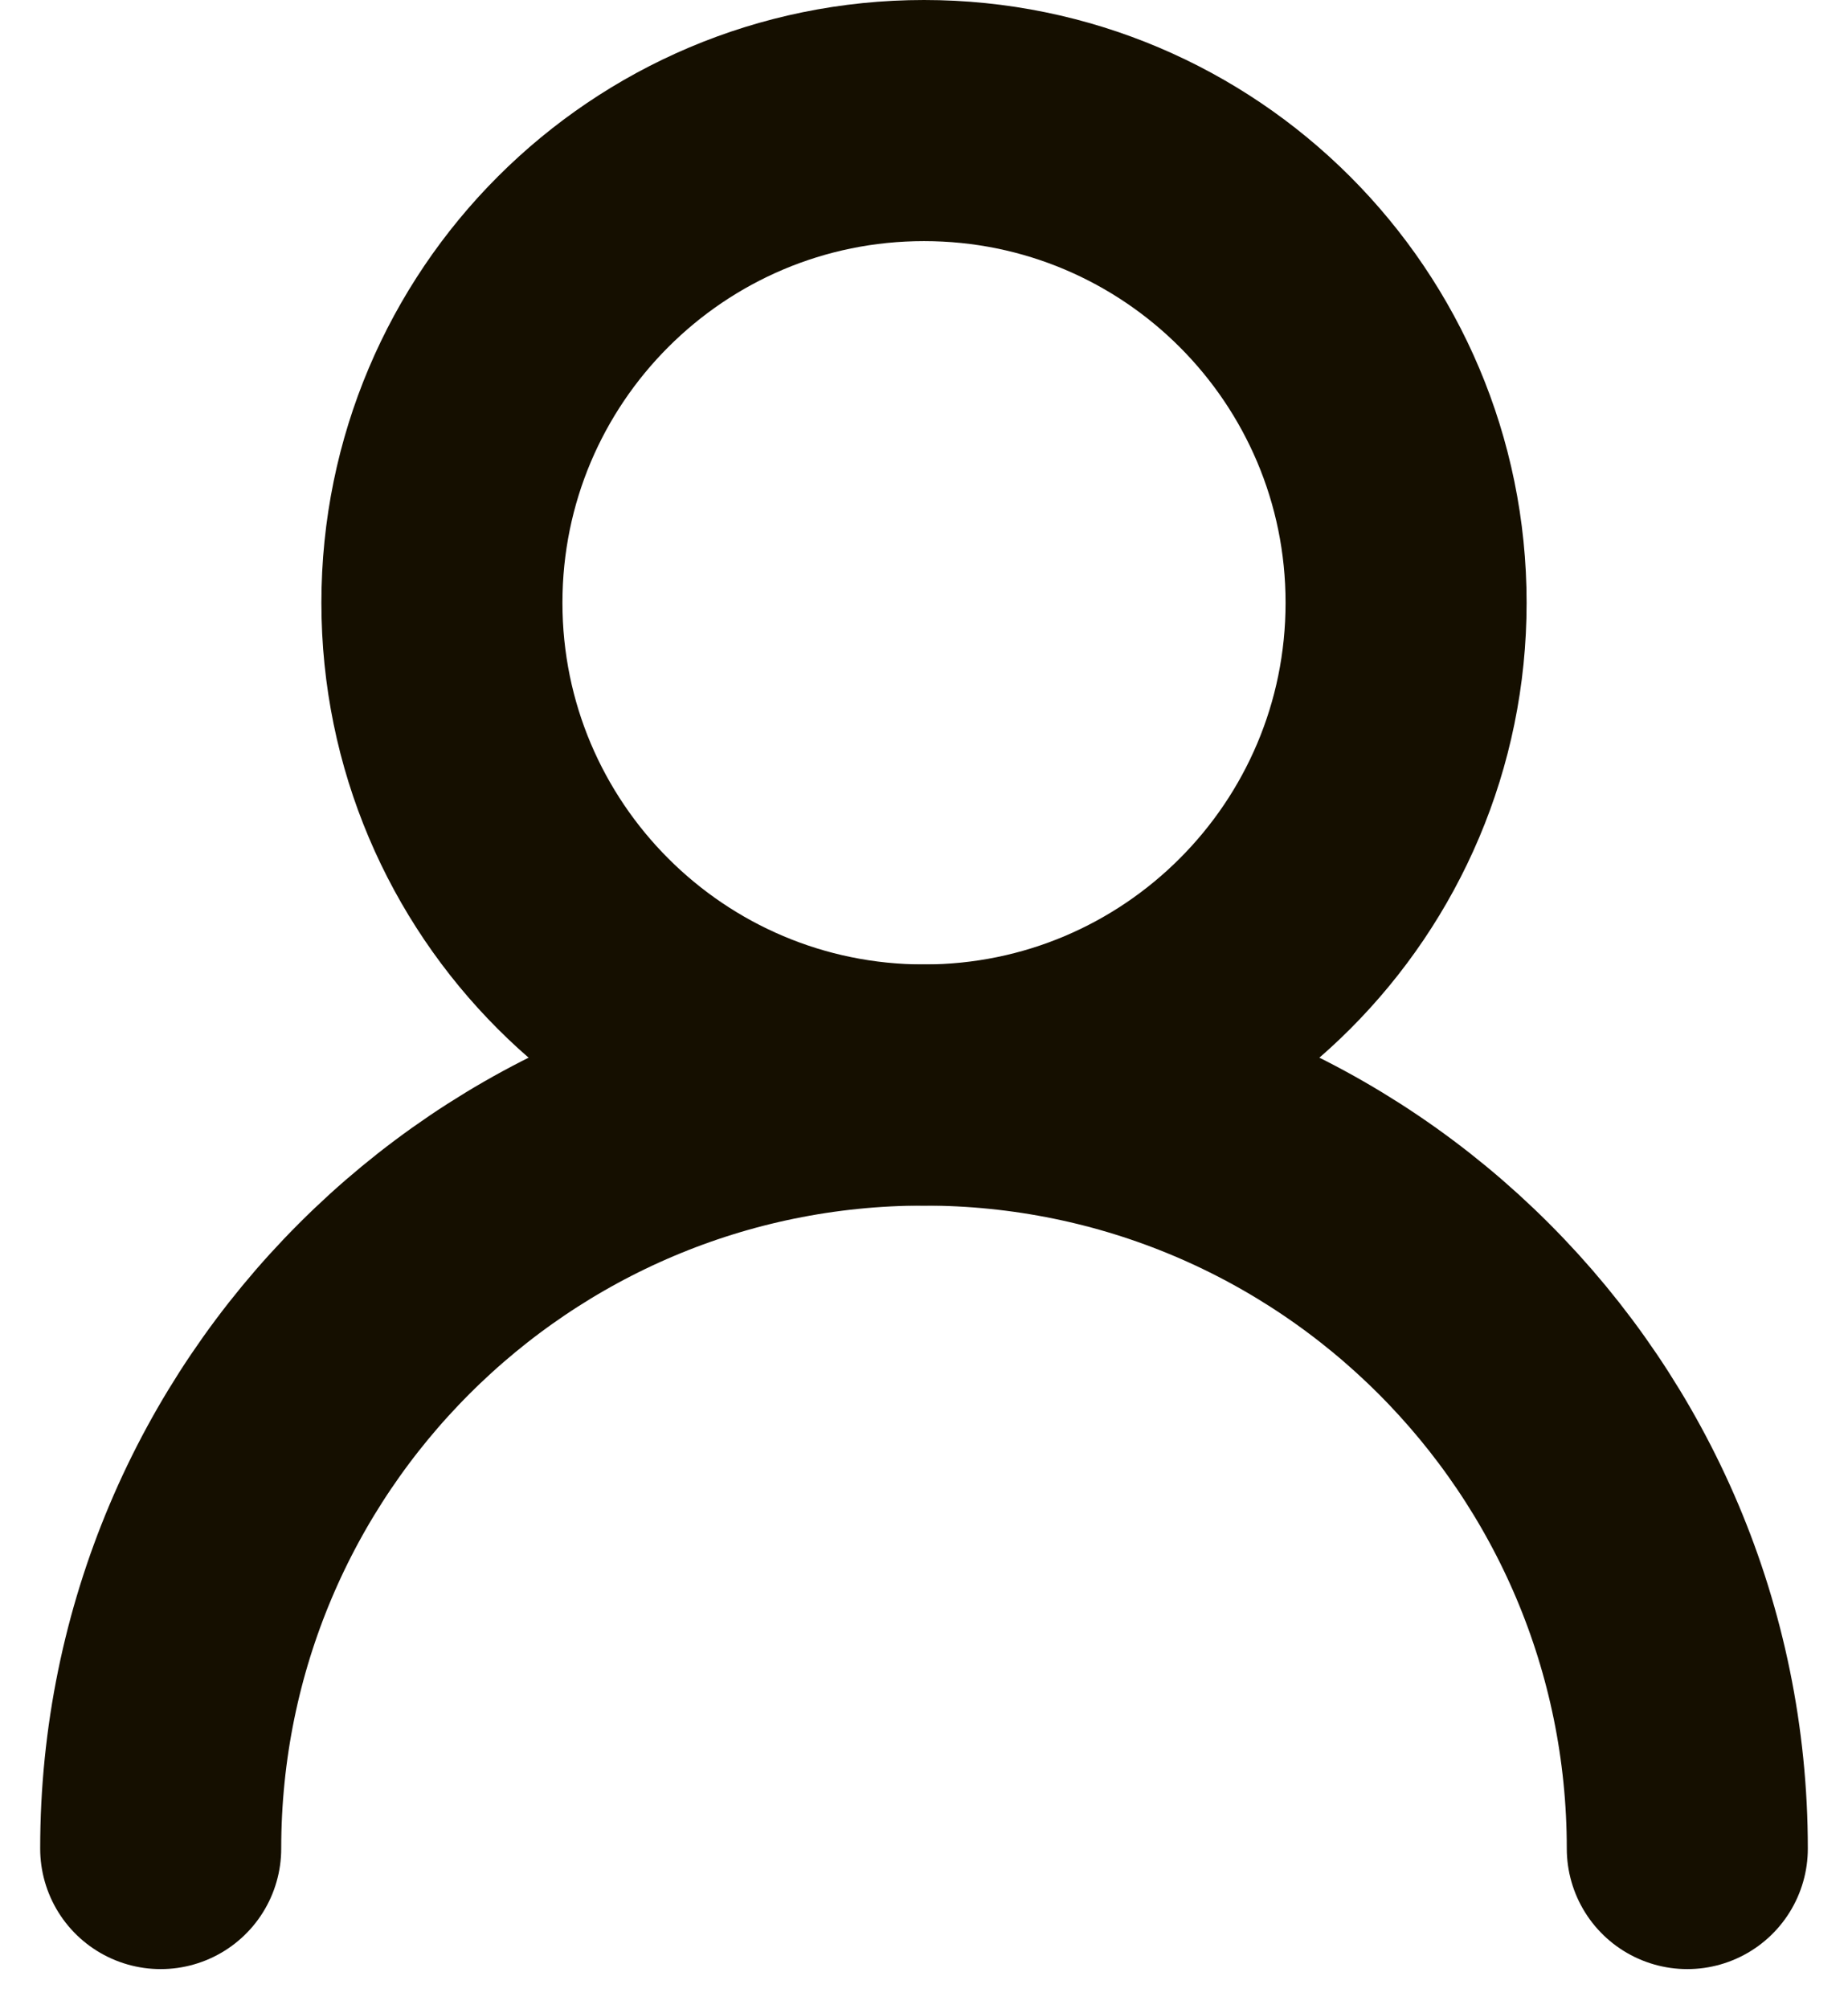 <svg width="23" height="25" viewBox="0 0 23 25" fill="none" xmlns="http://www.w3.org/2000/svg">
<path d="M21 23C21 17.753 16.747 13.5 11.5 13.5C6.253 13.5 2 17.753 2 23" stroke="#150F00" stroke-width="3" stroke-linecap="round" stroke-linejoin="round"/>
<path fill-rule="evenodd" clip-rule="evenodd" d="M11.5 13.5C14.814 13.5 17.5 10.814 17.5 7.5C17.5 4.186 14.814 1.5 11.5 1.5C8.186 1.5 5.5 4.186 5.5 7.5C5.5 10.814 8.186 13.5 11.5 13.5Z" stroke="#150F00" stroke-width="3" stroke-linecap="round" stroke-linejoin="round"/>
</svg>
